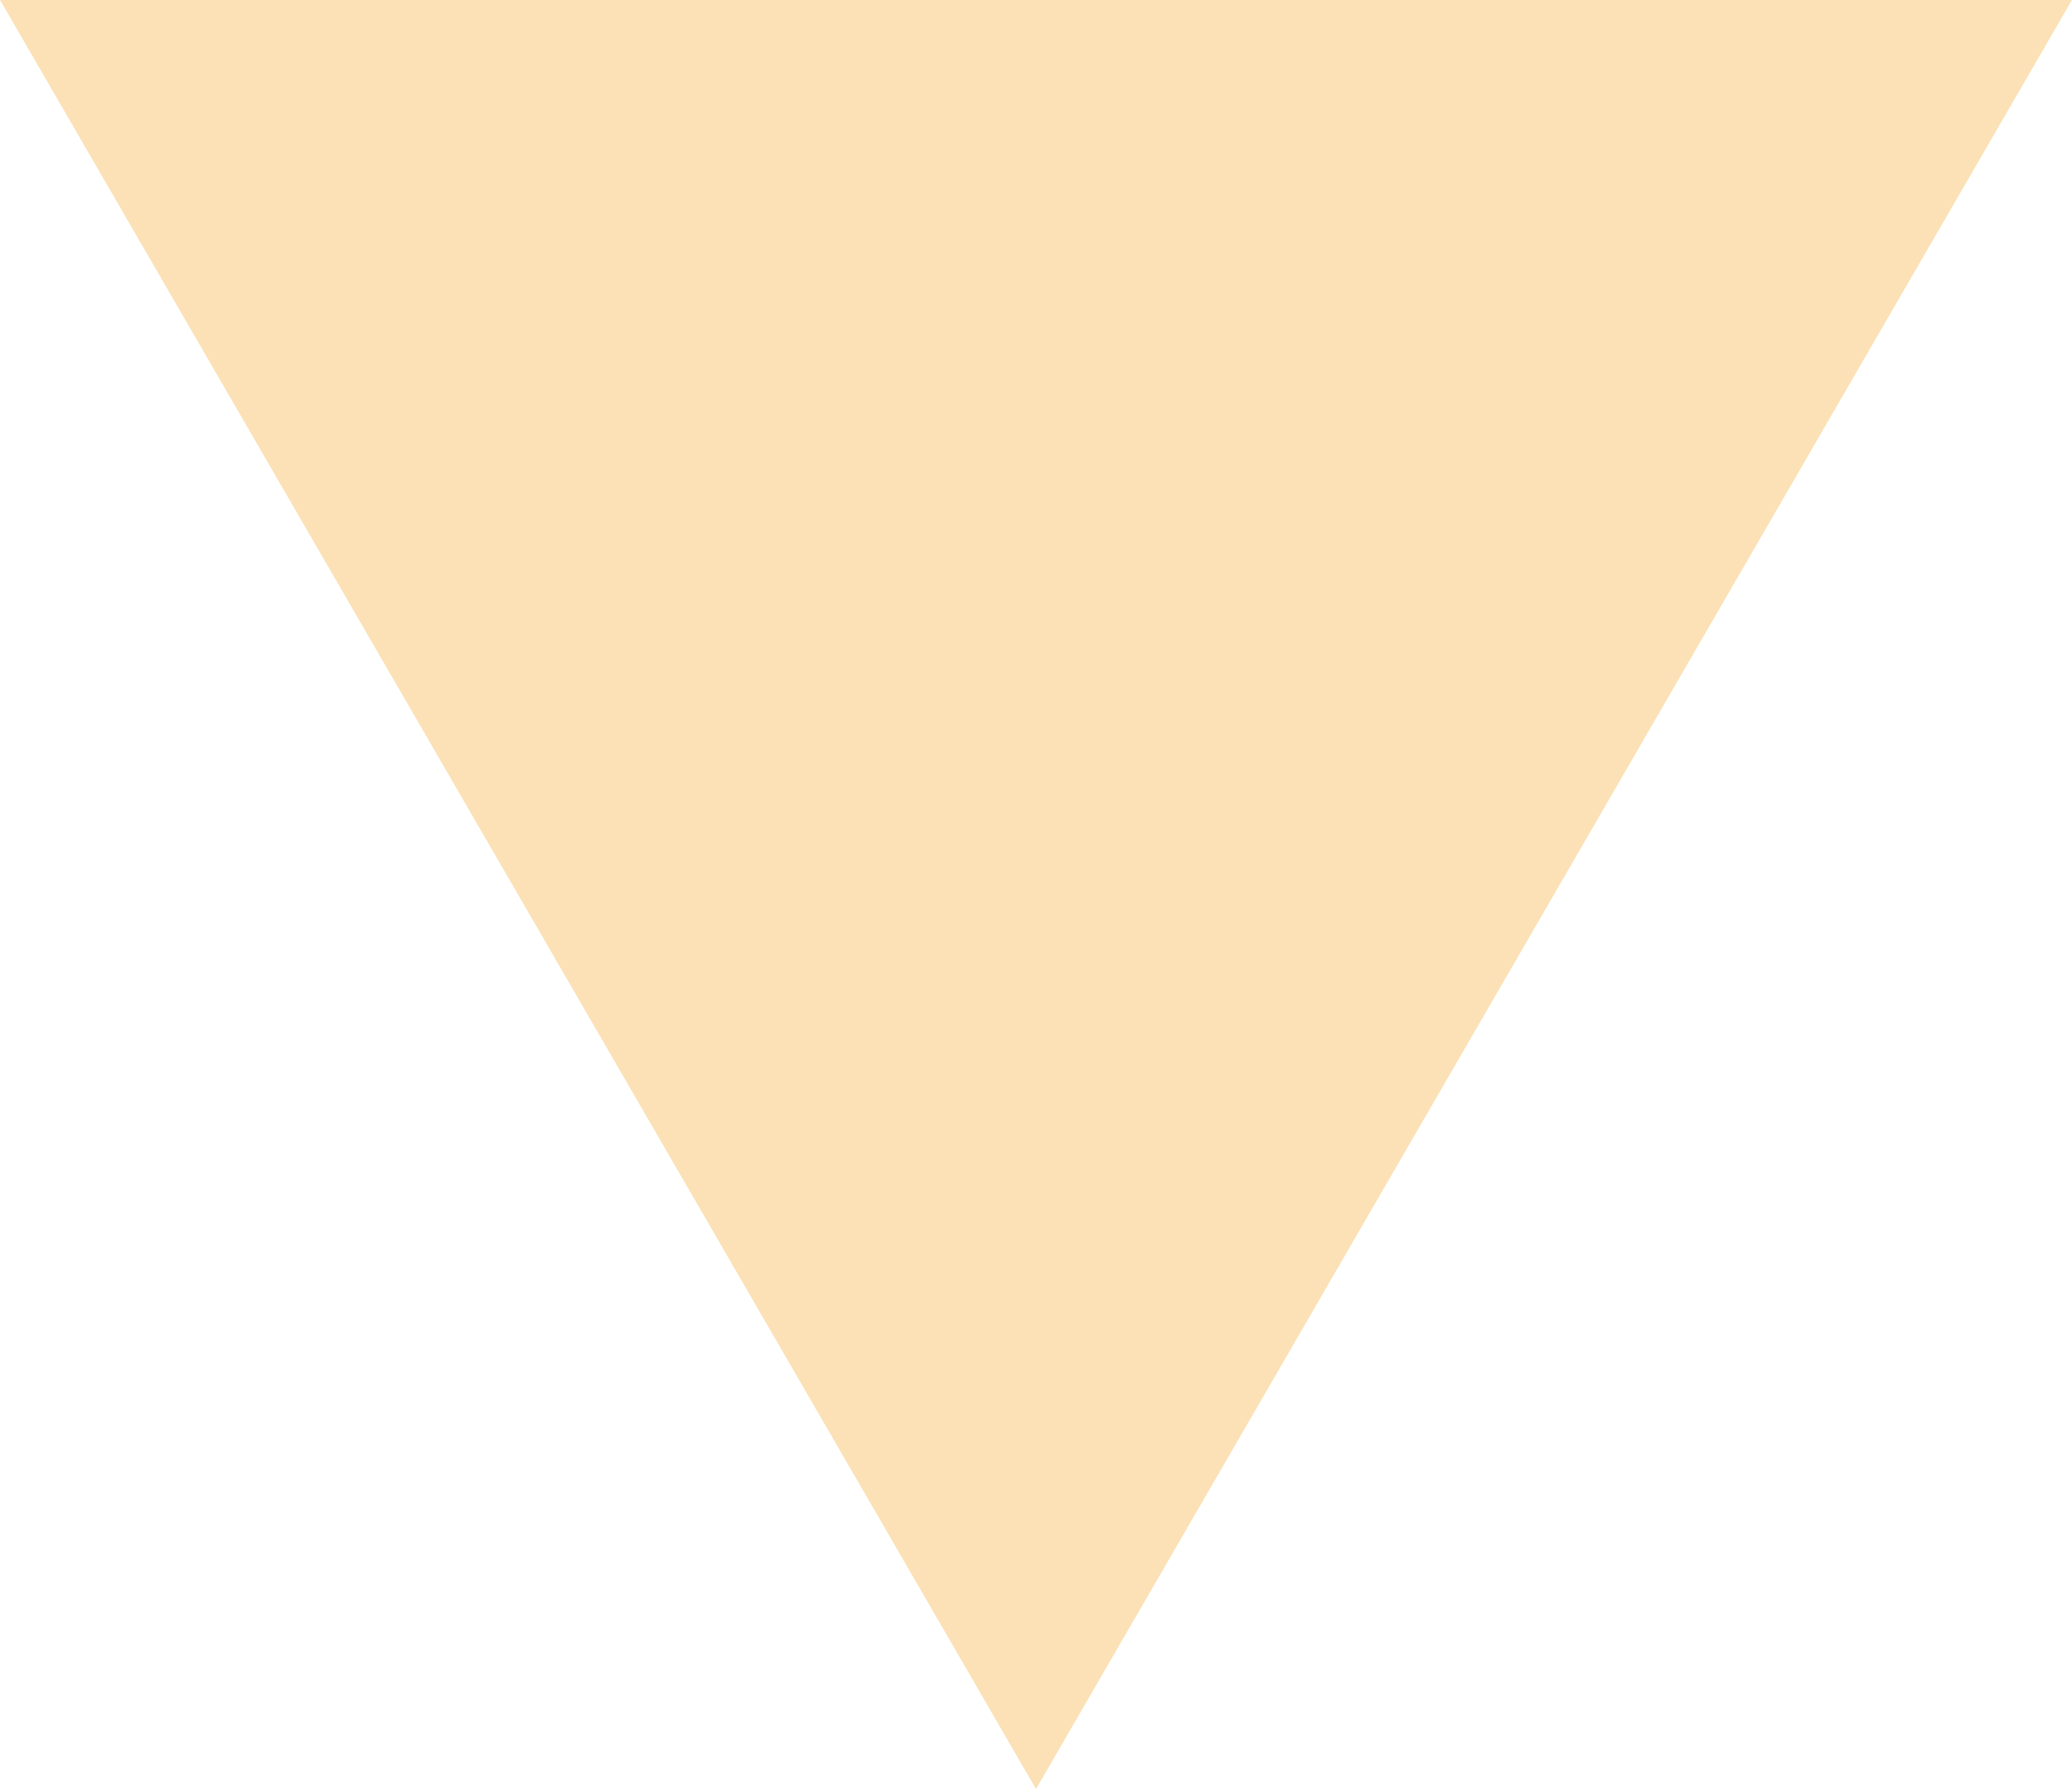<svg xmlns="http://www.w3.org/2000/svg" width="352" height="304" viewBox="0 0 352 304">
  <defs>
    <style>
      .cls-1 {
        fill: #f39800;
        fill-rule: evenodd;
        opacity: 0.29;
      }
    </style>
  </defs>
  <path id="depcont_curriculum_deco07.svg" class="cls-1" d="M252,11669l175.99-304H76.009L252,11669" transform="translate(-76 -11365)"/>
</svg>
